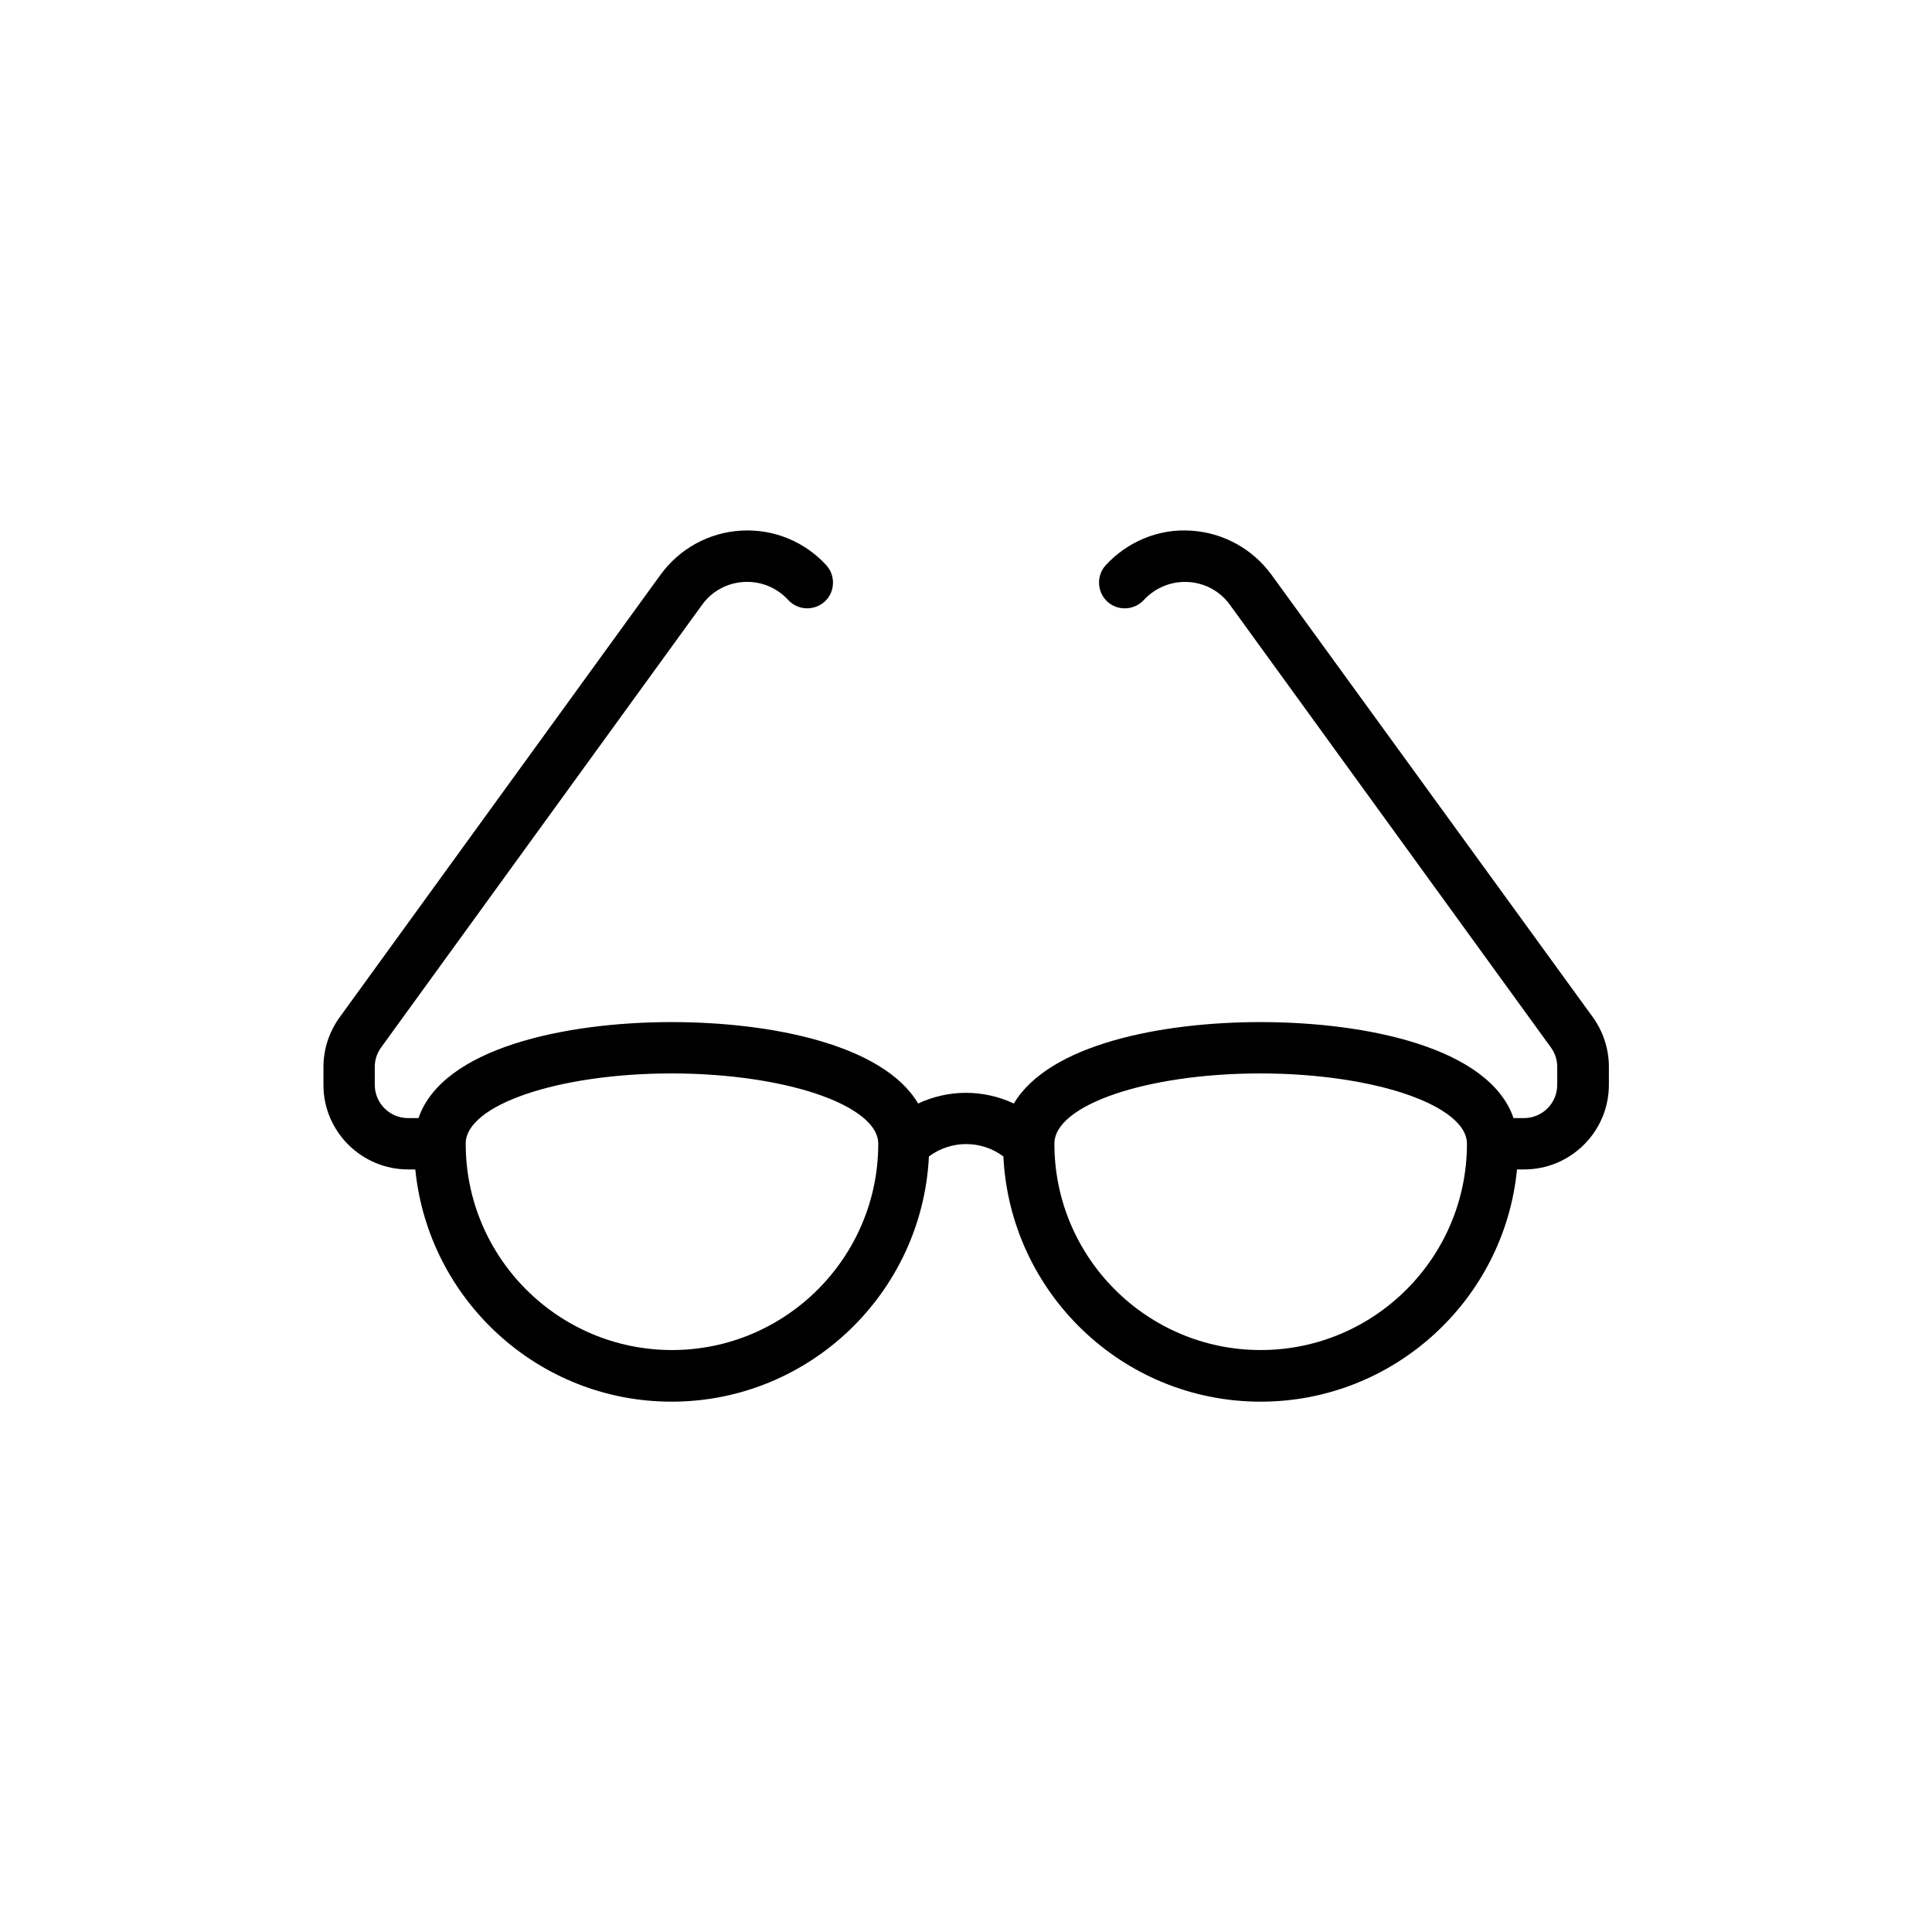 <?xml version="1.0" encoding="UTF-8"?>
<!-- Uploaded to: ICON Repo, www.iconrepo.com, Generator: ICON Repo Mixer Tools -->
<svg fill="#000000" width="800px" height="800px" version="1.1" viewBox="144 144 512 512" xmlns="http://www.w3.org/2000/svg">
 <path d="m252.13 453.91h1.93c3.441 34.512 32.578 61.547 67.93 61.547 36.527 0 66.418-28.887 68.184-64.992 5.879-4.367 13.855-4.367 19.734 0 1.762 36.105 31.57 64.992 68.184 64.992 35.352 0 64.57-27.039 67.93-61.547h1.93c12.344 0 22.418-10.078 22.418-22.418v-4.785c0-4.785-1.512-9.32-4.281-13.184l-85.141-117.22c-5.039-6.887-12.848-11.168-21.328-11.672-8.48-0.586-16.793 2.856-22.586 9.152-2.519 2.769-2.352 7.055 0.418 9.656 2.769 2.519 7.055 2.352 9.656-0.418 3.023-3.273 7.305-5.039 11.754-4.785 4.449 0.25 8.48 2.434 11.082 6.047l85.059 117.3c1.09 1.512 1.68 3.273 1.68 5.121v4.785c0 4.871-3.945 8.816-8.816 8.816h-2.769c-6.383-18.641-38.793-25.441-67.09-25.441-26.199 0-56.008 5.879-65.328 21.578-8.062-3.777-17.297-3.777-25.359 0-9.32-15.703-39.129-21.578-65.328-21.578-28.297 0-60.711 6.887-67.09 25.441h-2.769c-4.871 0-8.816-3.945-8.816-8.816v-4.785c0-1.848 0.586-3.609 1.68-5.121l85.062-117.31c2.602-3.609 6.633-5.793 11.082-6.047 4.535-0.25 8.734 1.512 11.754 4.785 2.519 2.769 6.887 2.938 9.656 0.418 2.769-2.519 2.938-6.887 0.418-9.656-5.793-6.297-14.023-9.656-22.586-9.152-8.566 0.504-16.289 4.785-21.328 11.672l-85.059 117.31c-2.769 3.863-4.281 8.398-4.281 13.184v4.785c0 12.258 10.074 22.336 22.418 22.336zm225.88-25.441c15.113 0 29.641 2.184 39.969 5.961 5.543 2.016 14.777 6.383 14.777 12.68 0 30.145-24.52 54.664-54.664 54.664-30.145 0-54.664-24.52-54.664-54.664-0.082-10.246 24.438-18.641 54.582-18.641zm-156.01 0c15.113 0 29.641 2.184 39.969 5.961 5.543 2.016 14.777 6.383 14.777 12.68 0 30.145-24.52 54.664-54.664 54.664s-54.664-24.52-54.664-54.664c-0.082-10.246 24.438-18.641 54.582-18.641z"/>
</svg>